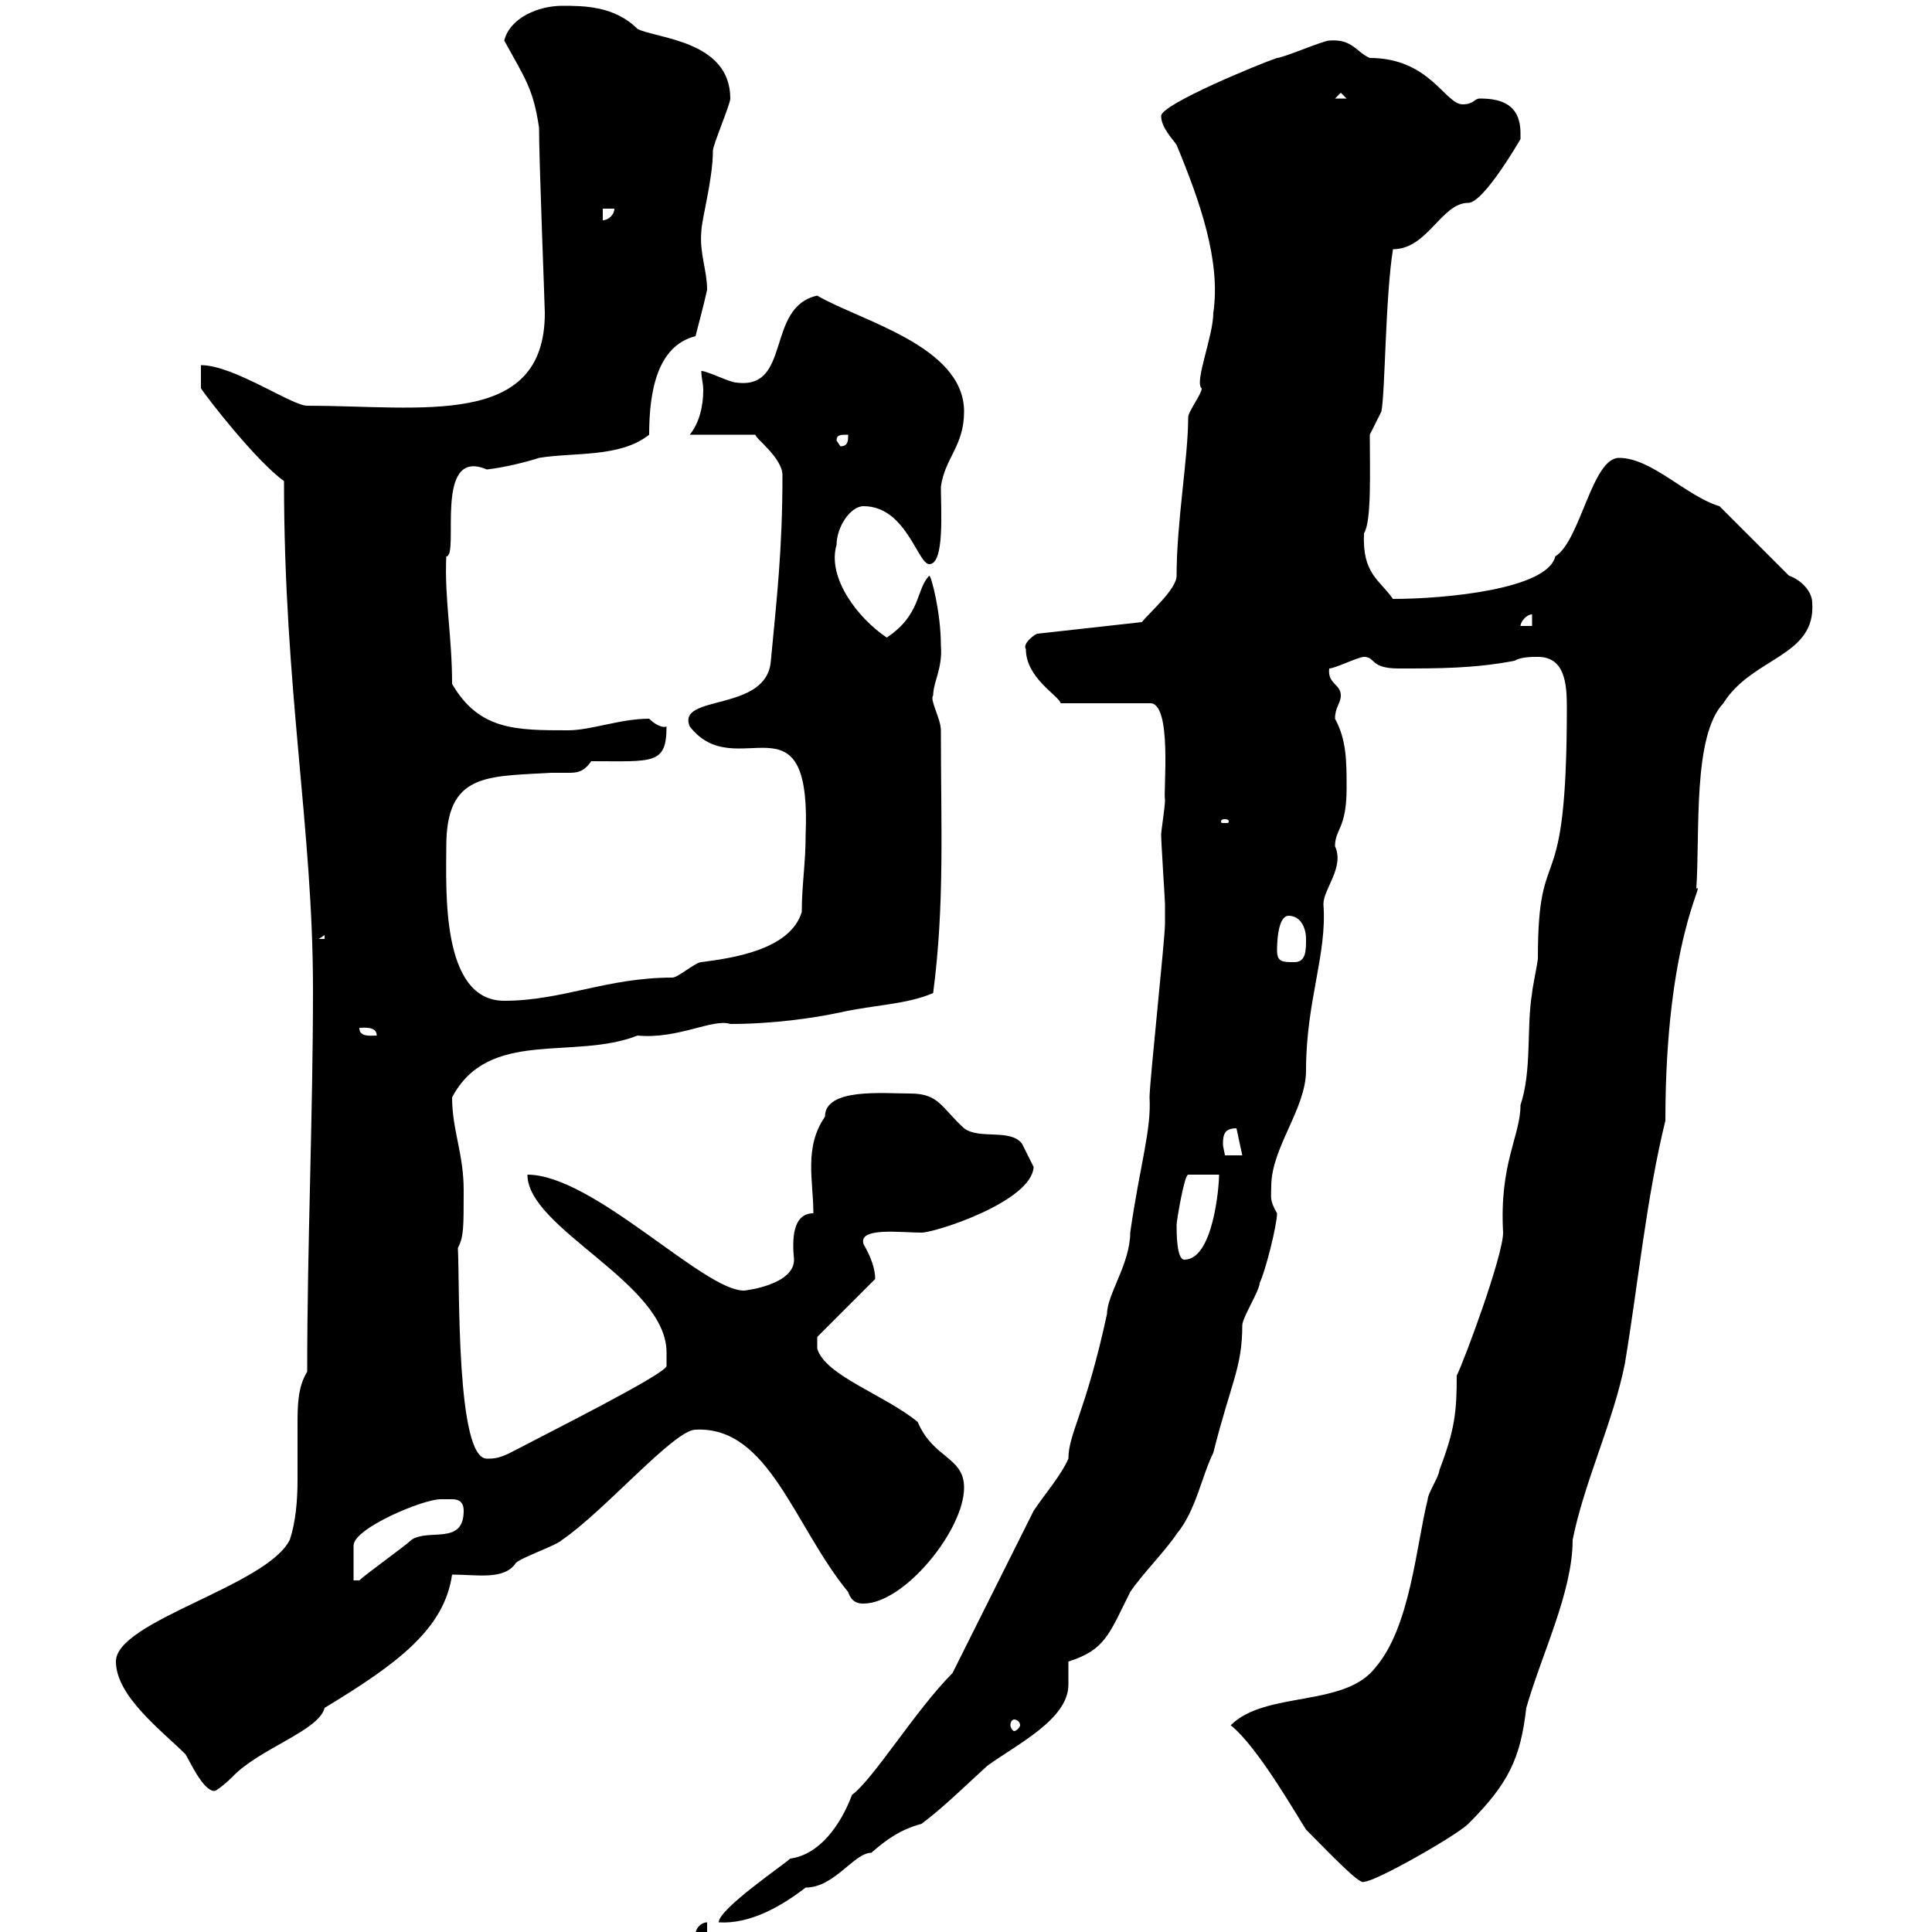 <svg xmlns="http://www.w3.org/2000/svg" xmlns:xlink="http://www.w3.org/1999/xlink" width="300" height="300"><path d="M109.80 298.50C108.90 298.50 108 299.40 108 300.30L109.80 300.30ZM147.90 259.80C142.20 265.50 135.60 276.30 132.30 278.70C130.50 283.50 127.20 288 122.70 288.60C121.80 289.50 111.60 296.40 111.60 298.50C116.40 298.80 121.20 296.10 125.10 293.10C129.60 293.10 132.60 287.70 135.30 287.70C137.70 285.60 139.80 284.10 143.10 283.20C146.70 280.50 150.30 276.90 153.30 274.20C157.80 270.90 165.90 267 165.90 261.60C165.90 260.40 165.90 259.20 165.90 258C171.60 256.20 172.20 253.80 175.50 247.20C177.30 244.50 180.90 240.90 182.70 238.20C185.70 234.60 186.60 229.20 188.40 225.60C191.10 214.80 192.90 212.40 192.90 205.80C192.90 204.60 195.60 200.40 195.60 199.20C196.50 197.40 198.30 190.20 198.30 188.40C197.10 186.30 197.40 186 197.40 184.20C197.40 178.20 202.80 172.20 202.80 166.20C202.80 155.40 206.10 148.20 205.50 140.40C205.50 138 208.80 134.70 207.30 131.40C207.30 128.70 209.10 128.70 209.10 122.40C209.10 118.20 209.10 114.90 207.30 111.60C207.30 109.80 208.20 109.20 208.20 108C208.20 106.20 206.10 106.20 206.40 103.80C207.30 103.80 210.90 102 211.80 102C213.60 102 212.70 103.80 217.20 103.80C223.50 103.80 228.90 103.80 235.20 102.60C236.10 102 237.90 102 238.80 102C243 102 243.30 106.20 243.30 109.80C243.30 141.60 238.80 129.30 238.80 148.80C238.80 149.40 237.90 153.60 237.90 154.20C237 159.60 237.90 166.20 236.10 171.60C236.10 176.40 232.80 180.60 233.40 191.40C233.40 195 227.40 211.20 226.20 213.60C226.20 219.30 225.90 222 223.50 228.30C223.50 229.20 221.70 231.90 221.70 232.80C219.90 240 219 252.60 213.60 258.90C208.80 265.20 196.50 262.50 191.10 267.90C195.30 271.20 201.60 282.30 202.80 284.10C206.40 287.70 211.20 292.80 211.80 292.20C213.60 292.20 226.20 285 228 283.20C234.30 276.90 236.10 273 237 265.20C239.40 256.80 244.20 247.20 244.20 239.10C246 230.10 250.50 220.80 252.30 211.80C254.40 199.20 255.60 186.30 258.60 174C258.60 145.80 264.90 136.80 263.40 138C264 129.30 262.80 114.30 267.60 109.20C272.10 102 282 102 281.40 93.60C281.40 91.80 279.60 90 277.80 89.40L267 78.60C261.90 77.10 256.50 71.10 251.40 71.10C247.20 71.10 245.40 84 241.50 86.40C240.30 91.50 224.40 93 216.30 93C214.20 90 211.50 89.10 211.80 82.80C213 81 212.70 72.90 212.70 67.50L214.50 63.90C215.10 60.90 215.10 46.20 216.30 38.70C221.70 38.70 223.80 31.50 228 31.50C230.40 31.50 236.10 21.60 236.10 21.60C236.10 21.60 236.10 20.70 236.10 20.70C236.10 16.20 233.10 15.30 229.80 15.30C228.90 15.30 228.90 16.20 227.10 16.20C224.40 16.20 222 9 212.70 9C210.60 8.10 210 6 206.40 6.30C205.50 6.30 199.20 9 198.30 9C195.60 9.90 180.30 16.20 180.30 18C180.30 19.80 182.10 21.60 182.70 22.50C186.30 31.20 189.60 40.50 188.40 48.60C188.40 52.20 185.40 59.40 186.60 60.30C186.60 61.20 184.50 63.90 184.50 64.80C184.50 71.10 182.70 81 182.70 89.40C182.70 91.50 178.50 95.10 177.30 96.60L161.10 98.40C160.80 98.40 158.70 99.90 159.30 100.80C159.30 105.30 164.40 108 164.70 109.20L178.50 109.20C182.10 108.90 180.60 123 180.90 124.20C180.90 125.40 180.30 129 180.30 129.60C180.30 130.80 180.90 139.80 180.90 140.40C180.90 141 180.90 142.20 180.90 143.40C180.90 145.80 178.50 168 178.50 170.40C178.80 175.50 177 180.90 175.50 191.40C175.50 196.20 171.90 201 171.90 204C168.60 219.30 165.90 222.60 165.90 226.50C164.70 229.20 162.30 231.90 160.50 234.60C158.70 238.20 149.70 256.20 147.90 259.80ZM18 258C18 263.40 25.20 268.80 28.80 272.40C29.40 273.30 31.50 278.10 33.30 278.10C33.60 278.10 35.10 276.90 36 276C40.20 271.50 49.50 268.80 50.40 265.20C61.80 258.30 69 252.90 70.20 244.50C74.10 244.50 78.30 245.40 80.10 242.70C81 241.80 86.40 240 87.30 239.10C93.90 234.60 104.70 222 108 222C119.40 221.40 123.30 237 131.70 247.20C132.30 249 133.50 249 134.10 249C140.40 249 149.70 237.60 149.70 231C149.70 226.20 144.90 226.50 142.50 220.80C137.40 216.60 128.10 213.60 126.90 209.40L126.90 207.60L135.90 198.60C135.90 197.10 135.30 195.30 134.10 193.20C133.20 190.50 139.80 191.40 143.10 191.40C145.20 191.40 160.20 186.60 160.50 181.20C160.50 181.20 159.30 178.80 158.70 177.60C156.90 175.20 152.10 177 149.70 175.20C146.10 171.90 145.80 169.80 141.30 169.80C137.10 169.80 128.10 168.90 128.10 173.40C124.80 178.20 126.30 183.30 126.30 188.40C123 188.40 123 192.60 123.30 195.60C123.30 199.50 115.80 200.40 115.50 200.40C109.20 200.40 92.10 182.40 81.90 182.40C81.90 190.80 103.50 199.20 103.50 210C103.50 210.30 103.50 211.50 103.50 212.10C103.50 213.30 84.90 222.60 79.20 225.60C77.40 226.50 76.50 226.50 75.60 226.50C70.80 226.50 71.40 199.50 71.10 193.80C72 192 72 190.80 72 184.80C72 179.10 70.20 175.50 70.20 170.40C75.90 159.60 89.10 164.70 99 160.80C105.30 161.40 110.70 158.10 113.40 159C120 159 126.30 158.10 130.50 157.20C135.90 156 140.70 156 144.90 154.20C146.70 140.40 146.10 128.40 146.10 113.40C146.10 111.60 144.30 108.60 144.90 108C144.90 105.90 146.40 103.80 146.10 100.20C146.10 95.10 144.60 89.40 144.30 89.40C142.20 91.50 143.10 95.40 137.70 99C133.20 96 128.40 89.70 129.90 84.60C129.90 81.90 132 78.60 134.10 78.60C140.70 78.60 142.50 87.60 144.30 87.60C146.70 87.60 146.10 79.20 146.10 75.60C146.70 71.10 149.70 69.30 149.70 63.90C149.70 53.70 133.50 49.80 126.90 45.90C118.80 47.70 123 60.60 114.30 59.40C113.40 59.40 109.80 57.60 108.90 57.60C108.90 58.80 109.20 59.40 109.20 60.60C109.20 63 108.60 65.70 107.10 67.50L117.30 67.50C117.30 68.10 121.50 71.10 121.50 73.80C121.50 85.50 120.60 93 119.70 102.60C119.10 110.70 105 107.70 107.10 112.80C114.30 122.10 126 106.80 125.10 129.60C125.10 134.10 124.50 137.40 124.50 141.60C122.70 147.60 113.40 148.80 108.90 149.40C108 149.40 105.30 151.80 104.40 151.80C94.20 151.80 87.30 155.40 78.30 155.40C68.40 155.40 69.30 138 69.30 131.40C69.30 120 75.60 120.60 85.50 120C86.40 120 87.30 120 88.20 120C89.40 120 90.60 120 91.80 118.20C101.40 118.20 103.50 118.80 103.50 112.80C102.90 113.10 101.70 112.50 100.80 111.60C96.30 111.60 91.80 113.40 88.20 113.40C80.10 113.40 74.40 113.40 70.20 106.20C70.20 98.70 69 93 69.30 86.40C71.40 86.40 67.20 69.30 75.60 72.90C78.30 72.60 81.90 71.70 83.70 71.10C89.10 70.20 96.30 71.10 100.80 67.50C100.80 60.90 102 53.70 108 52.20C108.60 49.80 109.20 47.70 109.80 45C109.80 42 108.60 39.30 108.90 36C108.90 34.20 110.70 27.90 110.70 23.40C110.70 22.50 113.40 16.20 113.40 15.30C113.40 6.30 102 6 99 4.50C95.40 0.90 90.60 0.90 87.30 0.90C83.70 0.90 79.20 2.70 78.30 6.30C81.60 12.30 82.80 13.80 83.70 19.80C83.70 24.90 84.60 47.70 84.60 48.60C84.60 66.60 65.40 63 47.70 63C45.30 63 36.30 56.70 31.20 56.70L31.20 60.30C32.40 62.10 39.90 71.70 44.10 74.70C44.10 107.10 48.60 128.70 48.60 153.60C48.60 173.40 47.70 193.20 47.70 213C46.20 215.40 46.20 218.40 46.20 221.40C46.20 224.40 46.20 226.80 46.20 229.80C46.20 233.10 45.90 236.40 45 239.10C41.40 246.30 18 251.70 18 258ZM157.50 267C157.80 267 158.40 267.30 158.40 267.90C158.40 268.20 157.80 268.80 157.50 268.80C157.20 268.80 156.90 268.20 156.90 267.90C156.90 267.30 157.20 267 157.50 267ZM68.40 232.80C69 232.80 69.60 232.80 70.20 232.80C71.10 232.80 72 233.10 72 234.60C72 240 66.60 237.30 63.90 239.10C63 240 56.70 244.50 55.80 245.40L54.90 245.40C54.90 244.50 54.90 240.90 54.90 240C54.90 237.30 65.70 232.80 68.40 232.80ZM182.70 190.20C182.70 189.60 183.90 182.40 184.50 182.40L189.30 182.40C189.30 184.20 188.40 195.60 183.90 195.60C182.70 195.60 182.70 191.40 182.70 190.20ZM192 175.20C192 175.20 192 175.20 192 175.20L192.90 179.40L190.20 179.40C190.20 179.10 189.90 178.20 189.90 177.60C189.90 176.10 190.20 175.20 192 175.20ZM55.80 159.60C56.40 159.60 58.50 159.30 58.50 160.80C57.60 160.80 55.80 161.10 55.80 159.60ZM198.30 147.60C198.30 147 198.30 142.20 200.10 142.20C201.90 142.20 202.80 144 202.80 145.80C202.80 147.60 202.80 149.40 201 149.40C199.20 149.40 198.30 149.40 198.30 147.60ZM50.40 145.20L50.40 145.80L49.50 145.80ZM190.20 127.20C190.80 127.20 190.80 127.50 190.80 127.50C190.80 127.80 190.80 127.80 190.20 127.80C189.60 127.80 189.60 127.80 189.60 127.50C189.60 127.50 189.60 127.20 190.20 127.20ZM237.90 95.40L237.90 97.20L236.10 97.20C236.10 96.60 237 95.40 237.90 95.40ZM129.90 68.40C129.90 67.50 130.50 67.50 131.70 67.50C131.70 68.40 131.70 69.30 130.50 69.30ZM93.60 32.40L95.40 32.40C95.40 33.30 94.50 34.20 93.60 34.20ZM208.20 14.40L209.10 15.30L207.30 15.30Z"/></svg>